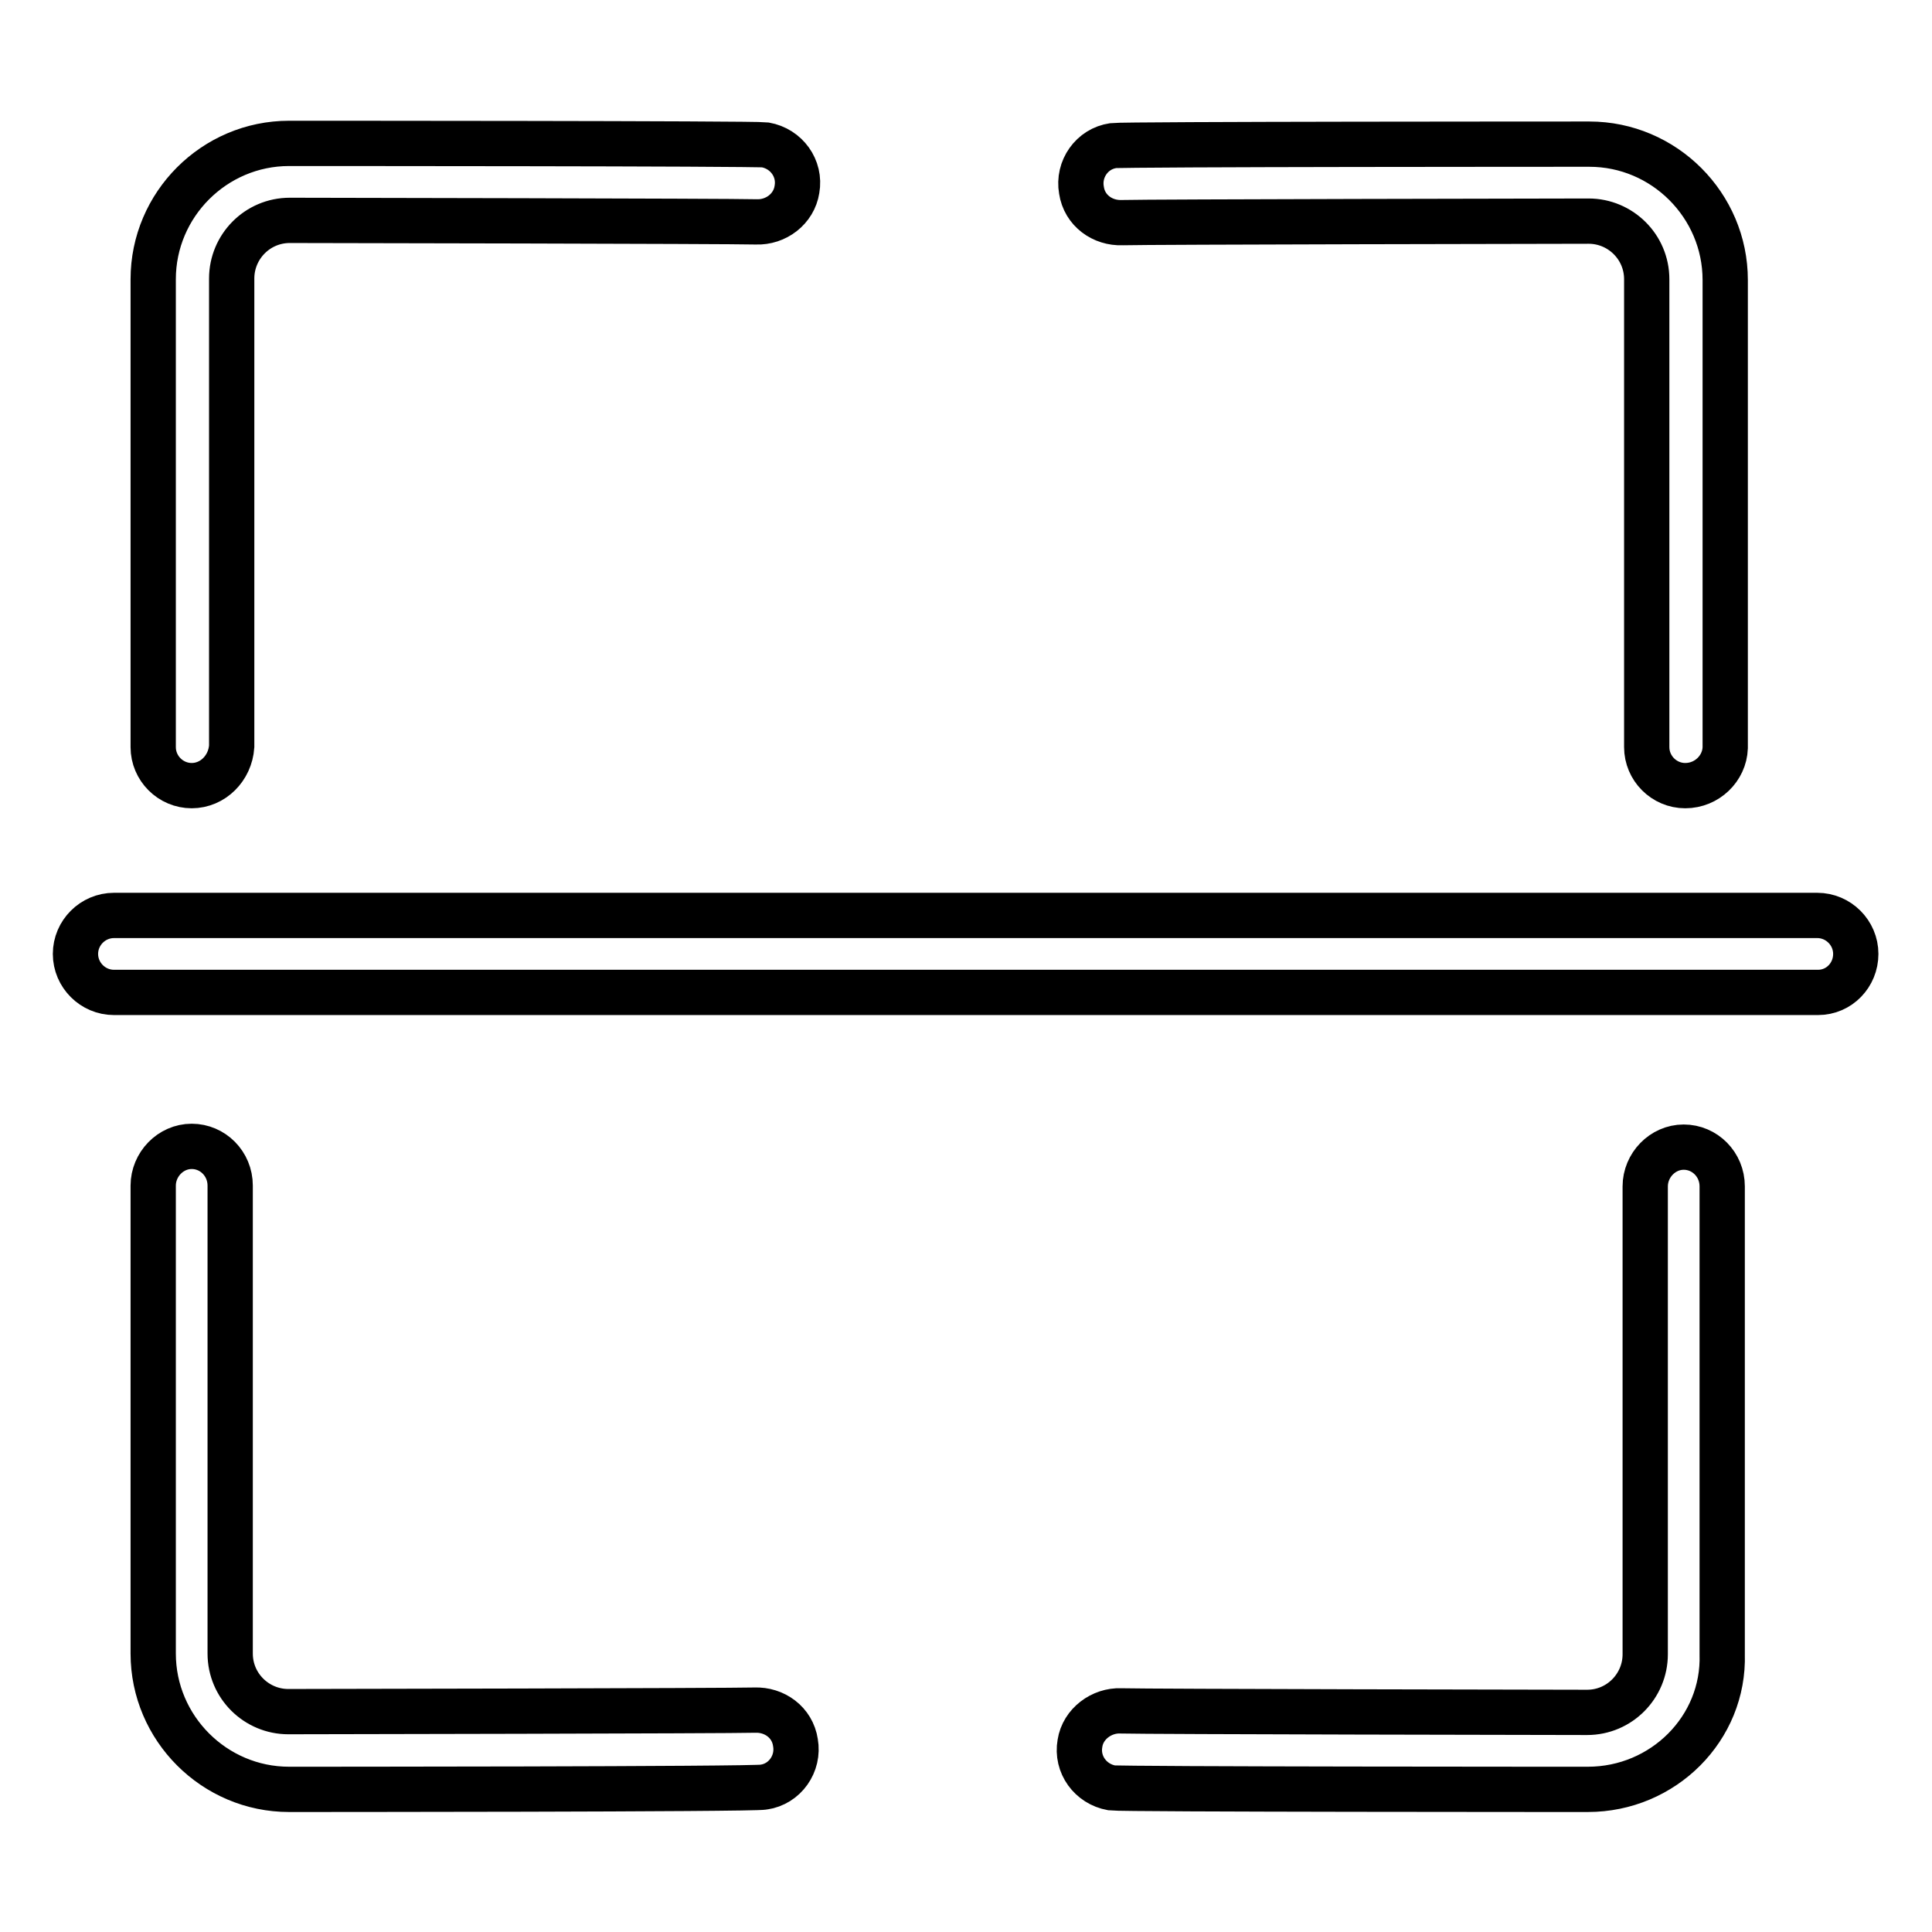 <?xml version="1.0" encoding="utf-8"?>
<!-- Svg Vector Icons : http://www.onlinewebfonts.com/icon -->
<!DOCTYPE svg PUBLIC "-//W3C//DTD SVG 1.1//EN" "http://www.w3.org/Graphics/SVG/1.1/DTD/svg11.dtd">
<svg version="1.1" xmlns="http://www.w3.org/2000/svg" xmlns:xlink="http://www.w3.org/1999/xlink" x="0px" y="0px" viewBox="0 0 256 256" enable-background="new 0 0 256 256" xml:space="preserve">
<g> <path stroke-width="6" fill-opacity="0" stroke="#000000"  d="M223.3,104.1c-2.8,0-5.1-2.3-5.1-5.1v-62c0-4.3-3.5-7.7-7.7-7.7c-2.7,0-58.5,0.1-61.8,0.2 c-2.6,0.1-5-1.6-5.4-4.3c-0.5-2.8,1.4-5.5,4.2-5.9c1.4-0.2,62.4-0.2,63.1-0.2c9.9,0,18,8.1,18,18v62 C228.5,101.8,226.2,104.1,223.3,104.1L223.3,104.1z M25.4,104.1c-2.8,0-5.1-2.3-5.1-5.1v-62c0-9.9,8.1-18,18-18 c0.6,0,61.6,0,63.1,0.2c2.8,0.5,4.7,3.1,4.2,5.9c-0.4,2.6-2.8,4.4-5.4,4.3c-3.3-0.1-59.1-0.2-61.8-0.2c-4.3,0-7.7,3.5-7.7,7.7v62 C30.5,101.8,28.2,104.1,25.4,104.1L25.4,104.1z M210.4,237.1c-0.6,0-61.6,0-63.1-0.2c-2.8-0.5-4.7-3.1-4.2-5.9 c0.4-2.6,2.9-4.4,5.4-4.3c3.3,0.1,59.1,0.2,61.8,0.2c4.3,0,7.7-3.5,7.7-7.7v-62c0-2.8,2.3-5.2,5.1-5.2c2.8,0,5.1,2.3,5.1,5.2v62 C228.5,229,220.4,237.1,210.4,237.1L210.4,237.1z M38.3,237.1c-9.9,0-18-8.1-18-18v-62c0-2.8,2.3-5.2,5.1-5.2s5.1,2.3,5.1,5.2v62 c0,4.3,3.5,7.7,7.7,7.7c2.7,0,58.6-0.1,61.8-0.2c2.6-0.1,5,1.6,5.4,4.3c0.5,2.8-1.4,5.5-4.2,5.9C99.9,237.1,38.9,237.1,38.3,237.1 L38.3,237.1z M240.9,131.5H15.1c-2.8,0-5.1-2.3-5.1-5.1s2.3-5.1,5.1-5.1h225.7c2.8,0,5.1,2.3,5.1,5.1S243.7,131.5,240.9,131.5 L240.9,131.5z"/></g>
</svg>